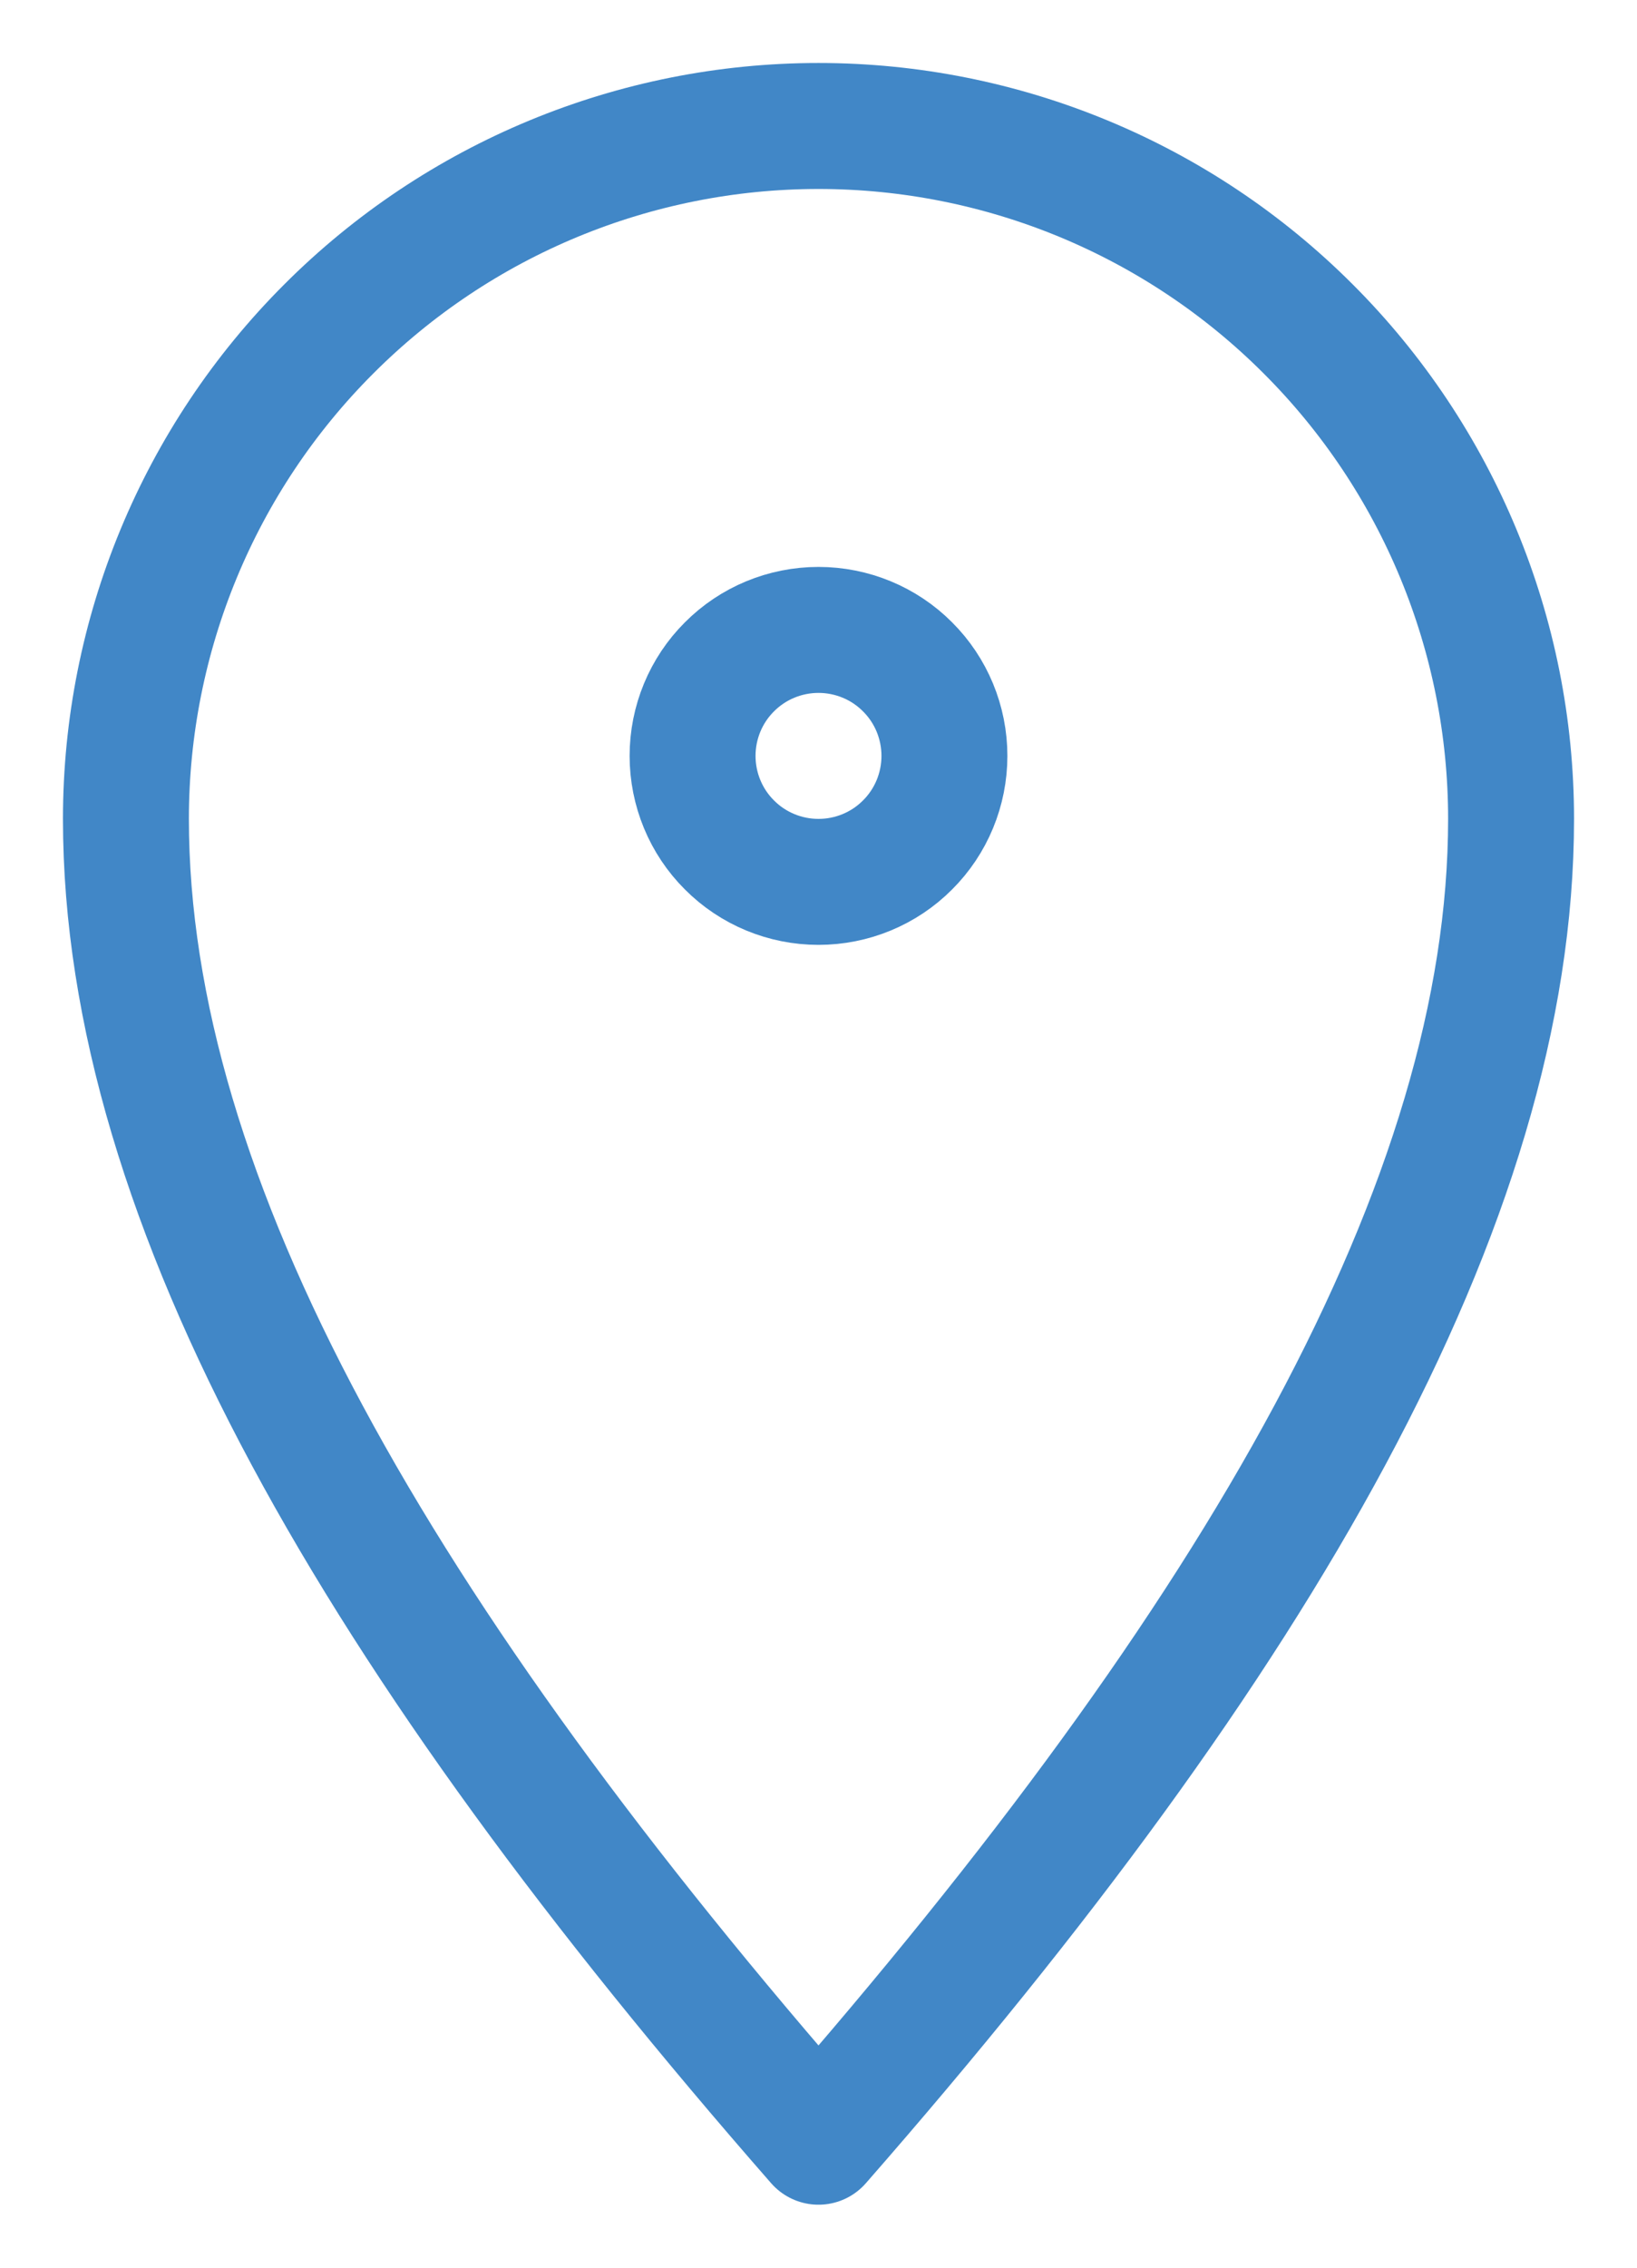 <svg width="13" height="18" viewBox="0 0 13 18" fill="none" xmlns="http://www.w3.org/2000/svg">
<path d="M7.5 6C7.5 6.265 7.395 6.52 7.207 6.707C7.02 6.895 6.765 7 6.5 7C6.235 7 5.98 6.895 5.793 6.707C5.605 6.52 5.5 6.265 5.5 6C5.5 5.735 5.605 5.48 5.793 5.293C5.98 5.105 6.235 5 6.5 5C6.765 5 7.02 5.105 7.207 5.293C7.395 5.48 7.5 5.735 7.5 6Z" stroke="#4187C7" stroke-linejoin="round"/>
<path d="M12 6.5C12 9.538 10 13 6.5 17C3 13 1 9.538 1 6.5C1 5.041 1.579 3.642 2.611 2.611C3.642 1.579 5.041 1 6.5 1C7.959 1 9.358 1.579 10.389 2.611C11.421 3.642 12 5.041 12 6.5Z" stroke="#4187C7" stroke-linejoin="round"/>
</svg>
